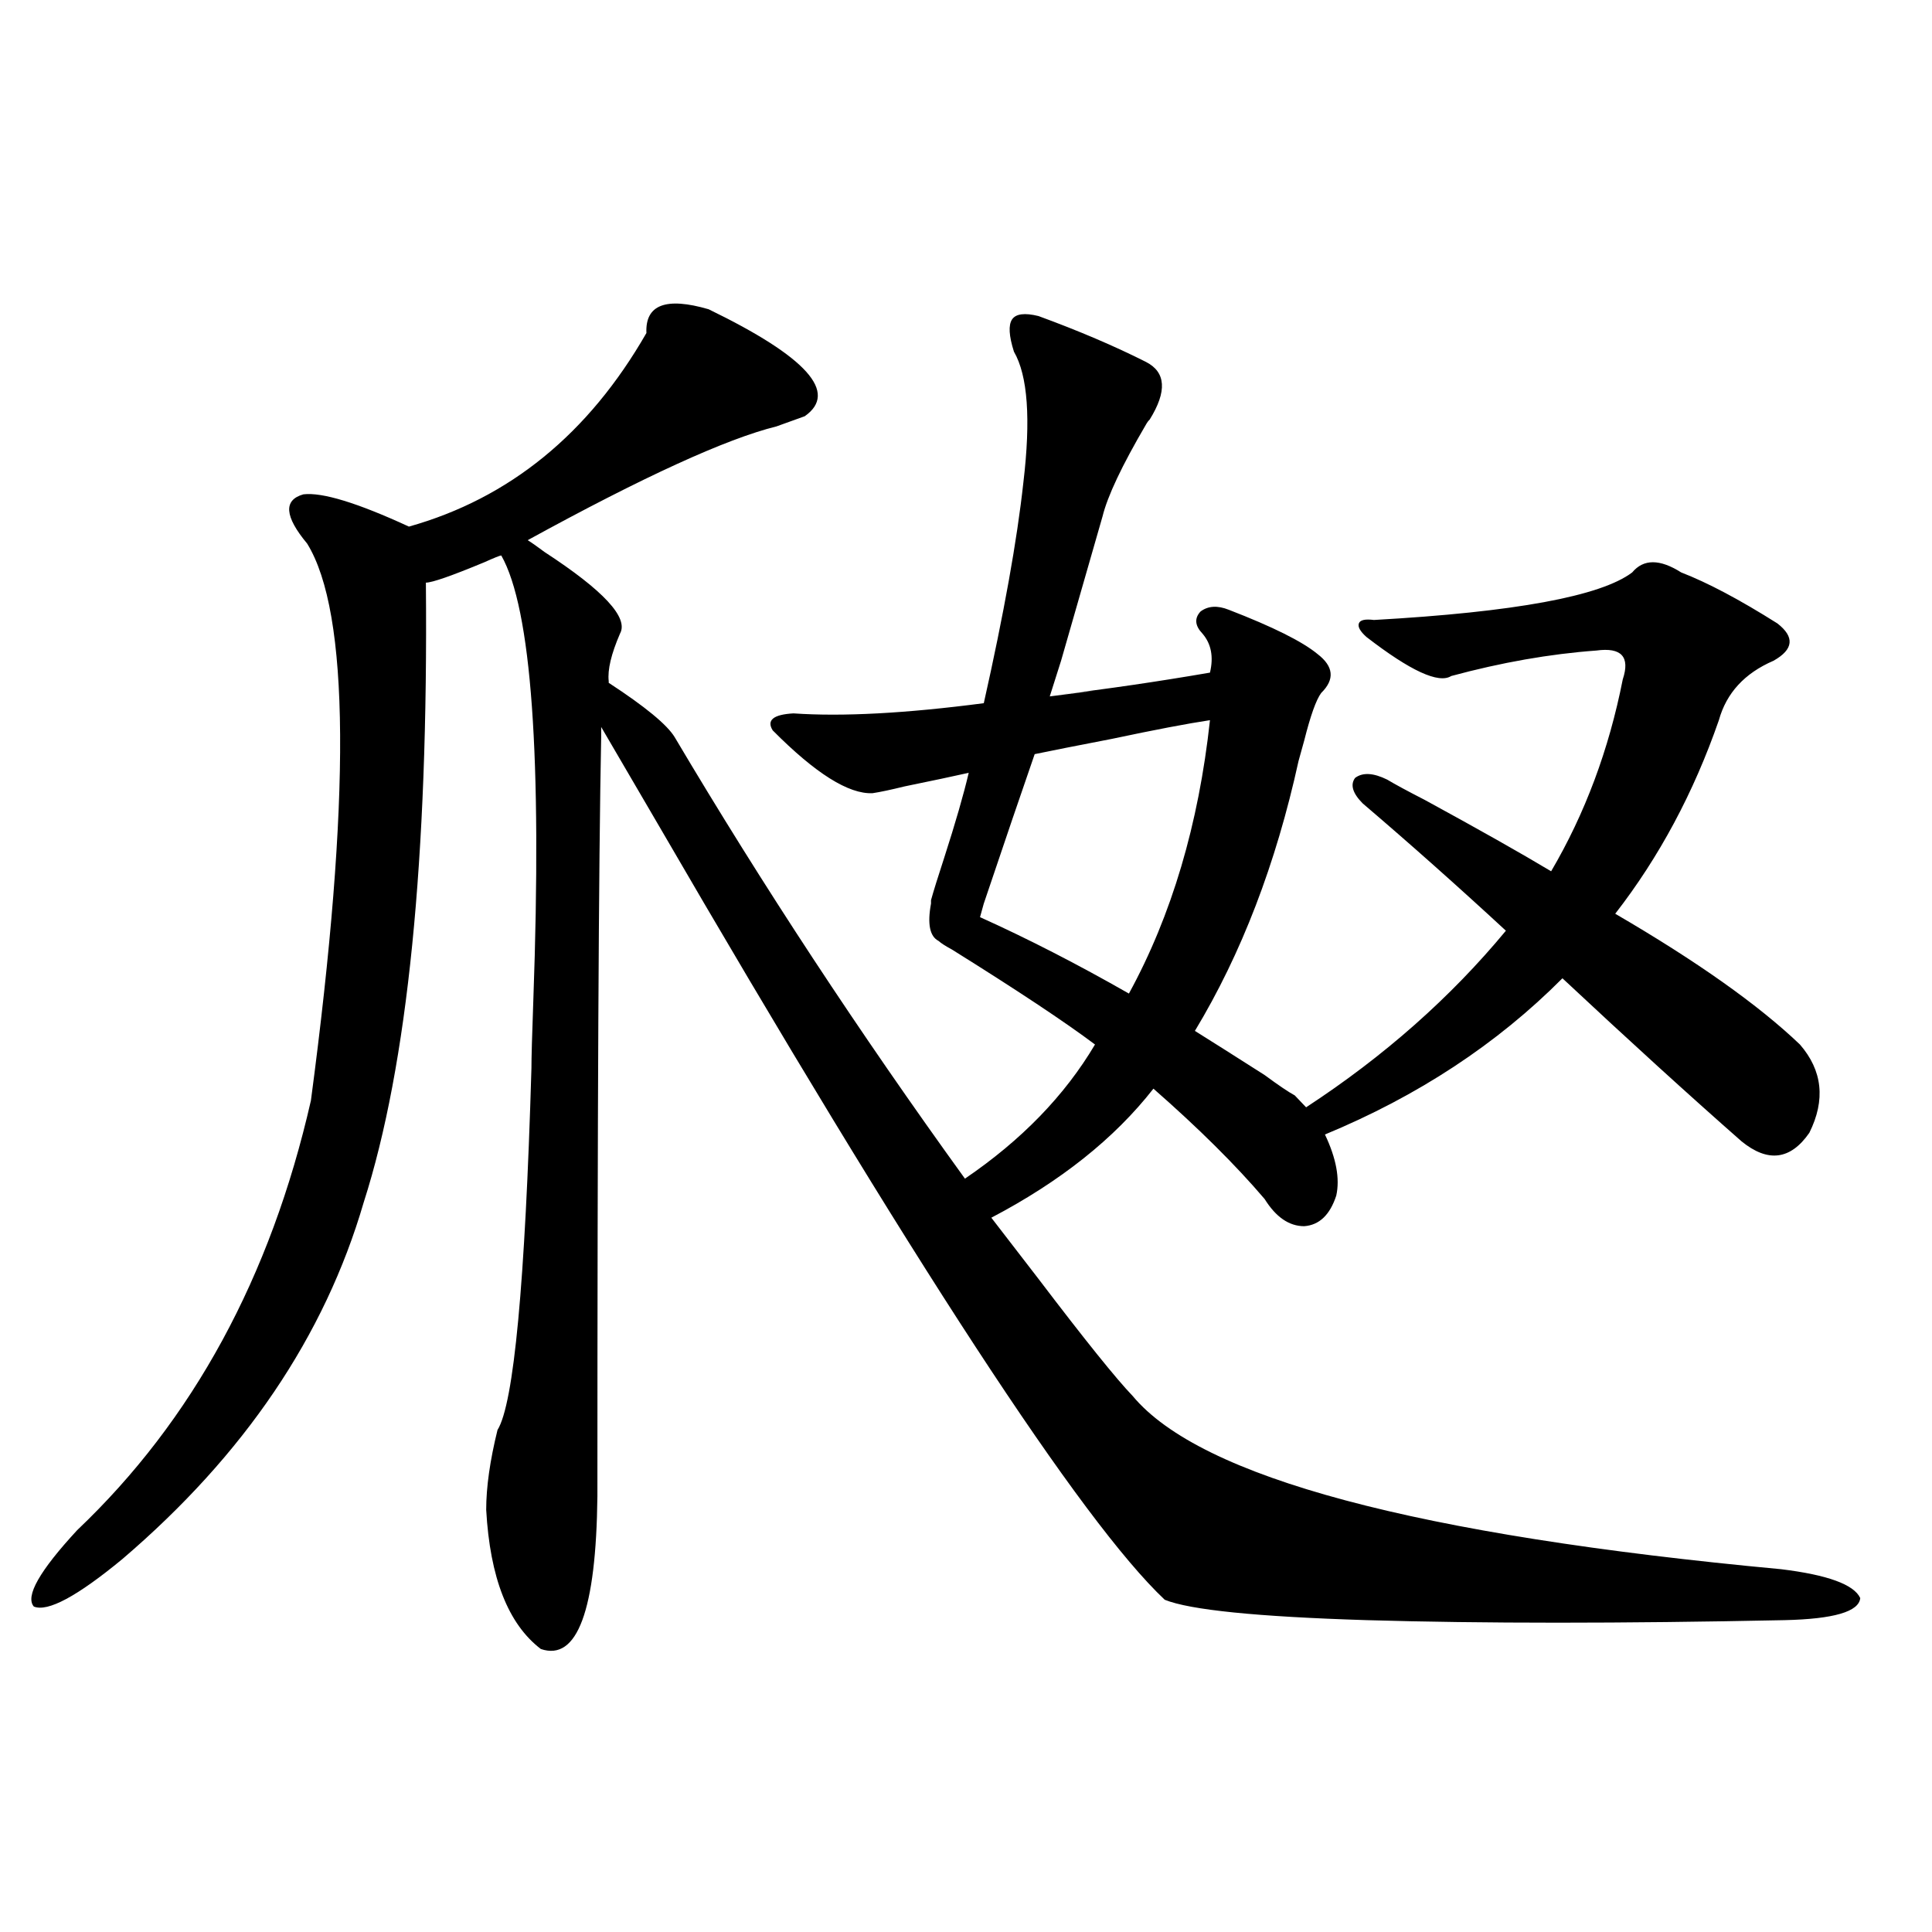 <?xml version="1.0" encoding="utf-8"?>
<!-- Generator: Adobe Illustrator 16.0.0, SVG Export Plug-In . SVG Version: 6.00 Build 0)  -->
<!DOCTYPE svg PUBLIC "-//W3C//DTD SVG 1.1//EN" "http://www.w3.org/Graphics/SVG/1.1/DTD/svg11.dtd">
<svg version="1.1" id="图层_1" xmlns="http://www.w3.org/2000/svg" xmlns:xlink="http://www.w3.org/1999/xlink" x="0px" y="0px"
	 width="1000px" height="1000px" viewBox="0 0 1000 1000" enable-background="new 0 0 1000 1000" xml:space="preserve">
<path d="M931.636,540.633c11.707,13.485,13.323,28.716,4.878,45.703c-9.756,14.063-21.463,15.532-35.121,4.395
	c-27.316-24.019-58.215-52.144-92.681-84.375c-33.825,33.989-74.8,60.946-122.924,80.859c5.854,12.305,7.805,22.852,5.854,31.641
	c-3.262,9.97-8.78,15.243-16.585,15.82c-7.805,0-14.634-4.683-20.487-14.063c-14.969-17.578-34.146-36.612-57.56-57.129
	c-20.167,25.79-48.139,48.052-83.9,66.797c5.854,7.622,13.979,18.169,24.39,31.641c24.055,31.641,40.319,51.855,48.779,60.645
	c35.121,42.188,146.979,72.07,335.602,89.648c24.055,2.938,37.713,7.91,40.975,14.941c-0.655,7.031-13.658,10.835-39.023,11.426
	c-84.556,1.758-156.749,1.758-216.58,0c-56.584-1.758-91.385-5.273-104.388-10.547c-42.926-40.43-130.408-174.312-262.433-401.66
	c-13.658-23.429-23.414-40.128-29.268-50.098c0,0.591,0,2.349,0,5.273c-1.311,64.462-1.951,195.419-1.951,392.871
	c-0.655,59.175-10.411,85.542-29.268,79.102c-16.92-12.896-26.341-36.914-28.292-72.07c0-11.714,1.951-25.488,5.854-41.309
	c8.445-13.472,14.299-75.874,17.561-187.207c0-5.273,0.32-16.987,0.976-35.156c4.543-125.972-0.976-202.726-16.585-230.273
	c-0.655,0-3.582,1.181-8.78,3.516c-16.92,7.031-26.996,10.547-30.243,10.547c1.296,142.974-9.436,249.911-32.194,320.801
	c-20.167,69.146-61.797,130.669-124.875,184.57c-23.414,19.336-38.703,27.534-45.853,24.609
	c-4.558-5.273,2.927-18.457,22.438-39.551c59.831-56.827,100.15-130.957,120.973-222.363
	c20.808-156.445,20.152-252.534-1.951-288.281c-11.707-14.063-12.362-22.55-1.951-25.488c9.756-1.167,27.957,4.395,54.633,16.699
	c52.026-14.64,93.001-48.038,122.924-100.195c-0.655-14.64,10.076-18.745,32.194-12.305c50.73,24.609,67.315,43.066,49.755,55.371
	c-3.262,1.181-8.14,2.938-14.634,5.273c-26.021,6.454-68.946,26.079-128.777,58.887c1.951,1.181,4.878,3.228,8.78,6.152
	c30.563,19.927,43.566,33.989,39.023,42.188c-4.558,10.547-6.509,18.759-5.854,24.609v0.879
	c18.856,12.305,30.243,21.685,34.146,28.125c45.518,76.767,95.607,152.93,150.24,228.516c29.268-19.913,51.706-43.066,67.315-69.434
	c-15.609-11.714-40.334-28.125-74.145-49.219c-3.262-1.758-5.533-3.214-6.829-4.395c-4.558-2.335-5.854-8.789-3.902-19.336
	c0-0.577,0-1.167,0-1.758c1.296-4.683,3.567-12.003,6.829-21.973c5.854-18.155,10.076-32.808,12.683-43.945
	c-7.805,1.758-18.871,4.106-33.17,7.031c-7.164,1.758-12.683,2.938-16.585,3.516c-12.362,0.591-29.603-10.245-51.706-32.52
	c-3.262-5.273,0.32-8.198,10.731-8.789c25.365,1.758,58.2,0,98.534-5.273c10.396-46.28,17.226-84.375,20.487-114.258
	c3.902-32.808,2.271-55.371-4.878-67.676c-2.606-8.198-2.927-13.761-0.976-16.699c1.951-2.925,6.494-3.516,13.658-1.758
	c20.808,7.622,39.344,15.532,55.608,23.73c10.396,5.273,11.052,15.243,1.951,29.883c-0.655,0.591-1.311,1.47-1.951,2.637
	c-12.362,21.094-19.847,36.914-22.438,47.461c-4.558,15.82-11.707,40.731-21.463,74.707c-2.606,8.212-4.558,14.364-5.854,18.457
	c27.957-3.516,29.588-3.804,4.878-0.879c24.71-2.925,50.73-6.729,78.047-11.426c1.951-8.198,0.641-14.941-3.902-20.215
	c-3.902-4.093-4.237-7.91-0.976-11.426c3.902-2.925,8.78-3.214,14.634-0.879c22.759,8.789,38.048,16.411,45.853,22.852
	c8.445,6.454,9.101,13.184,1.951,20.215c-2.606,3.516-5.533,11.728-8.78,24.609c-1.311,4.696-2.286,8.212-2.927,10.547
	c-11.707,53.325-29.603,99.907-53.657,139.746c8.445,5.273,20.487,12.896,36.097,22.852c7.149,5.273,12.348,8.789,15.609,10.547
	l5.854,6.152c40.319-26.367,74.785-56.827,103.412-91.406c-24.725-22.852-49.435-44.824-74.145-65.918
	c-5.213-5.273-6.509-9.668-3.902-13.184c3.902-2.925,9.421-2.637,16.585,0.879c3.902,2.349,10.396,5.864,19.512,10.547
	c27.957,15.243,49.755,27.548,65.364,36.914c17.561-29.883,29.908-62.979,37.072-99.316c3.902-11.714-0.655-16.699-13.658-14.941
	c-24.069,1.758-49.114,6.152-75.12,13.184c-6.509,4.106-21.143-2.637-43.901-20.215c-3.262-2.925-4.558-5.273-3.902-7.031
	c0.641-1.758,3.247-2.335,7.805-1.758c72.834-4.093,117.391-12.305,133.655-24.609c5.854-7.031,14.299-7.031,25.365,0
	c13.658,5.273,30.243,14.063,49.755,26.367c9.101,7.031,8.445,13.485-1.951,19.336c-14.969,6.454-24.39,16.699-28.292,30.762
	c-13.018,37.505-30.898,70.903-53.657,100.195C878.299,497.566,910.173,520.13,931.636,540.633z M507.256,474.715
	c24.71,11.138,50.396,24.321,77.071,39.551c22.104-40.43,36.097-87.589,41.95-141.504c-11.707,1.758-28.627,4.985-50.73,9.668
	c-18.216,3.516-31.554,6.152-39.999,7.91c-6.509,18.759-15.289,44.536-26.341,77.344
	C509.848,465.349,509.207,467.684,507.256,474.715z"/>
</svg>
